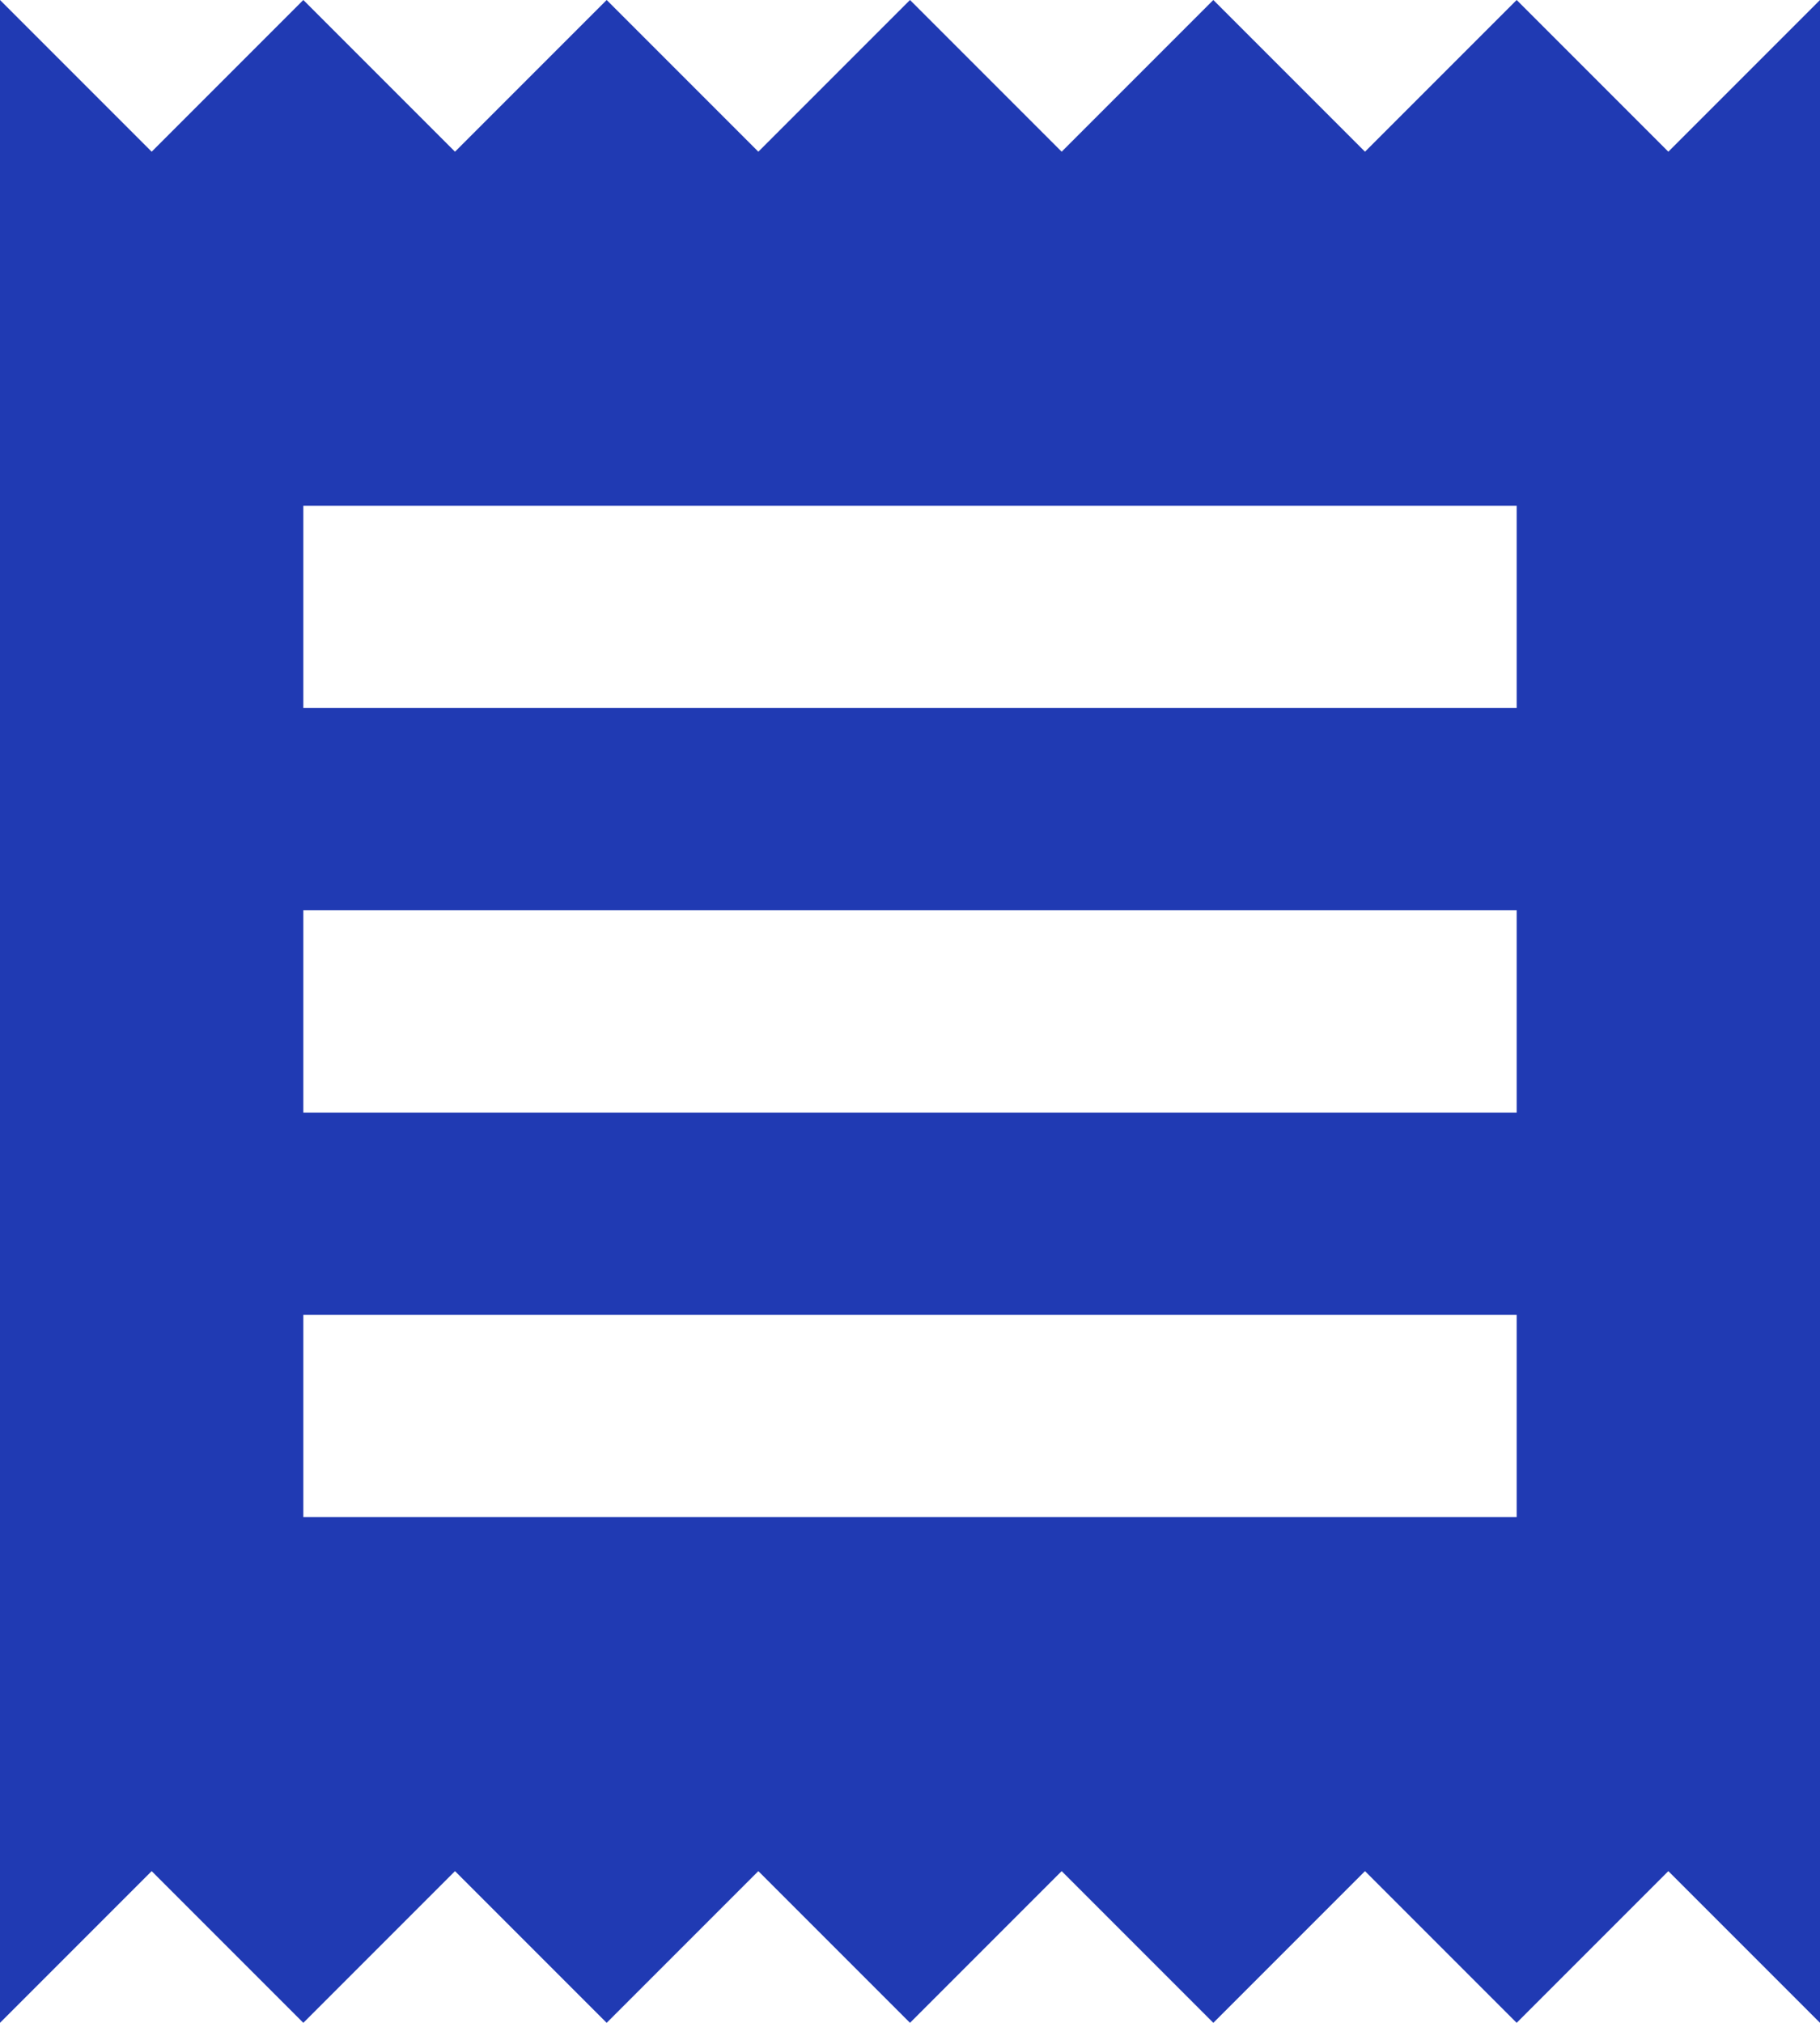 <svg xmlns="http://www.w3.org/2000/svg" width="21.6" height="24" viewBox="0 0 21.6 24">
  <path id="invoices" d="M3,26l1.8-1.8L6.6,26l1.8-1.8L10.2,26,12,24.2,13.8,26l1.8-1.8L17.4,26l1.8-1.8L21,26l1.8-1.8L24.6,26V2L22.8,3.8,21,2,19.2,3.8,17.4,2,15.6,3.8,13.8,2,12,3.8,10.2,2,8.4,3.8,6.6,2,4.8,3.8,3,2m18,8.4H6.6V8H21m0,7.2H6.6V12.8H21M21,20H6.6V17.6H21Z" transform="translate(-3 -2)" fill="#203ab3"/>
</svg>
